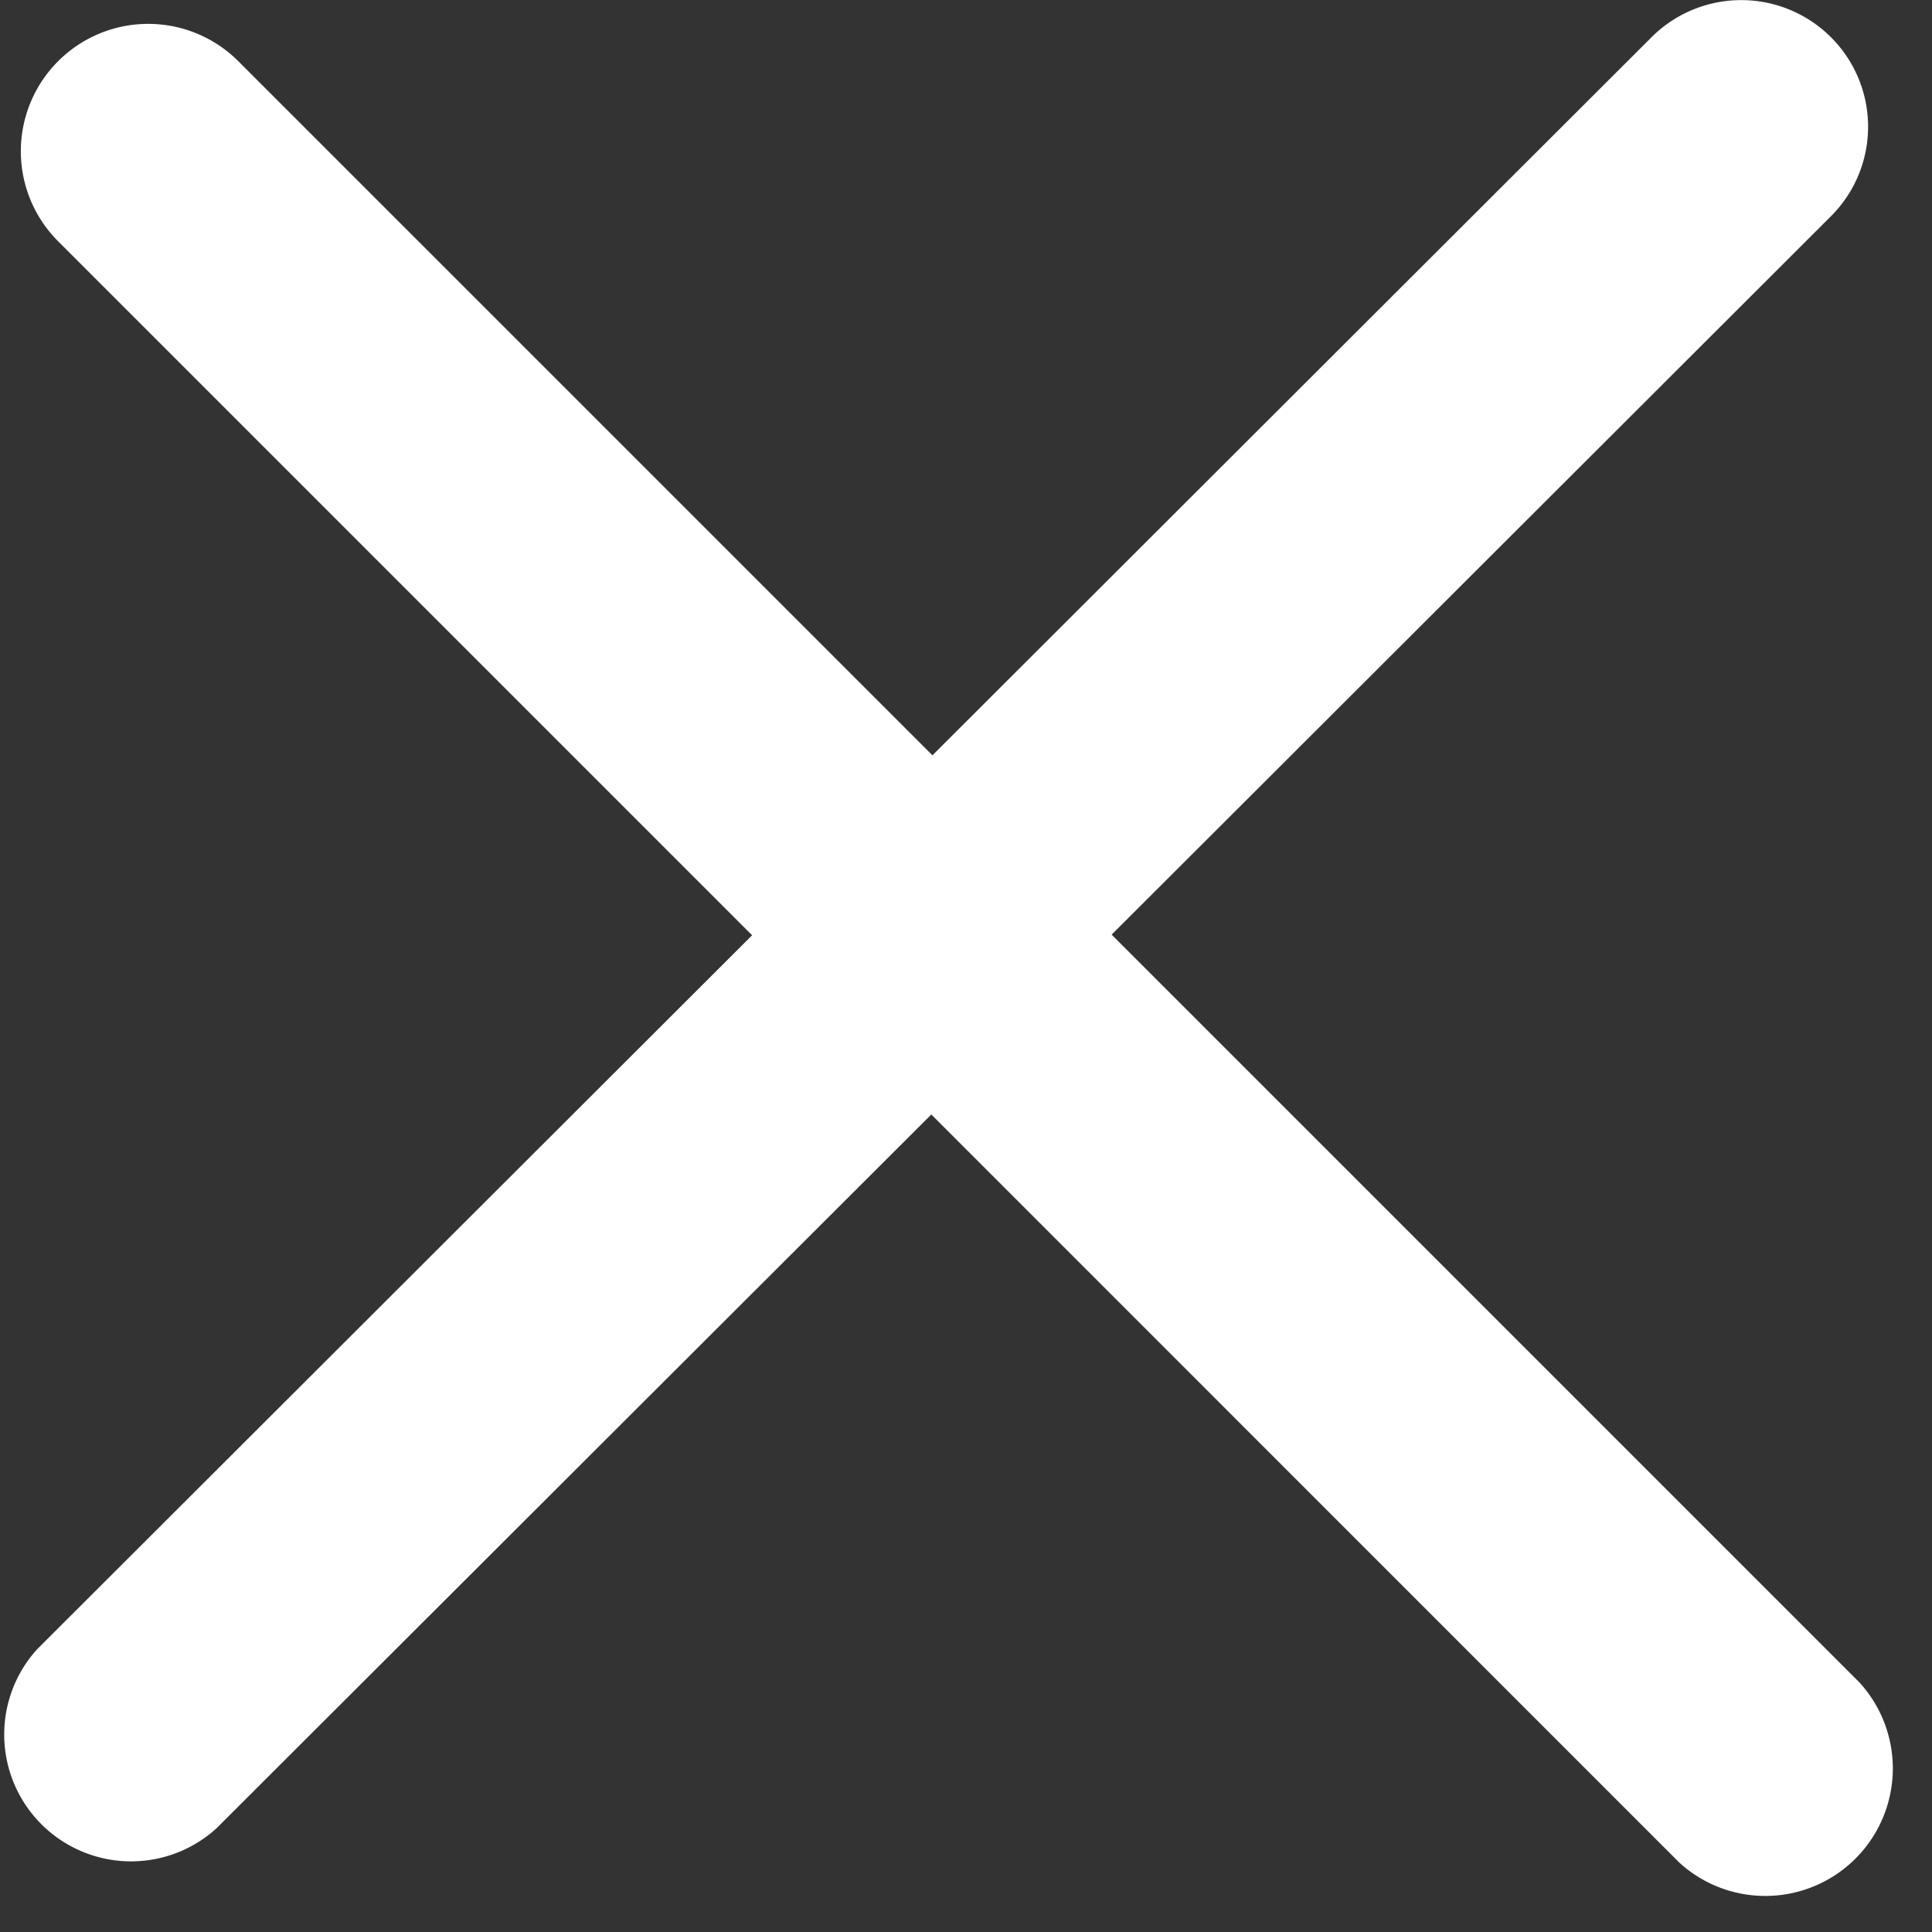 <svg width="21" height="21" xmlns="http://www.w3.org/2000/svg"><rect width="100%" height="100%" fill="#333333" stroke="none"/><path d="M20.213 18.289l-8.13-8.13 7.818-7.808a1.374 1.374 0 000-1.947 1.38 1.38 0 00-1.949 0L10.135 8.21 2.59.665A1.384 1.384 0 10.632 2.623l7.543 7.543-7.771 7.76a1.379 1.379 0 001.949 1.947l7.77-7.759 8.131 8.132a1.386 1.386 0 001.959-1.957z" fill="#FFF"/></svg>
